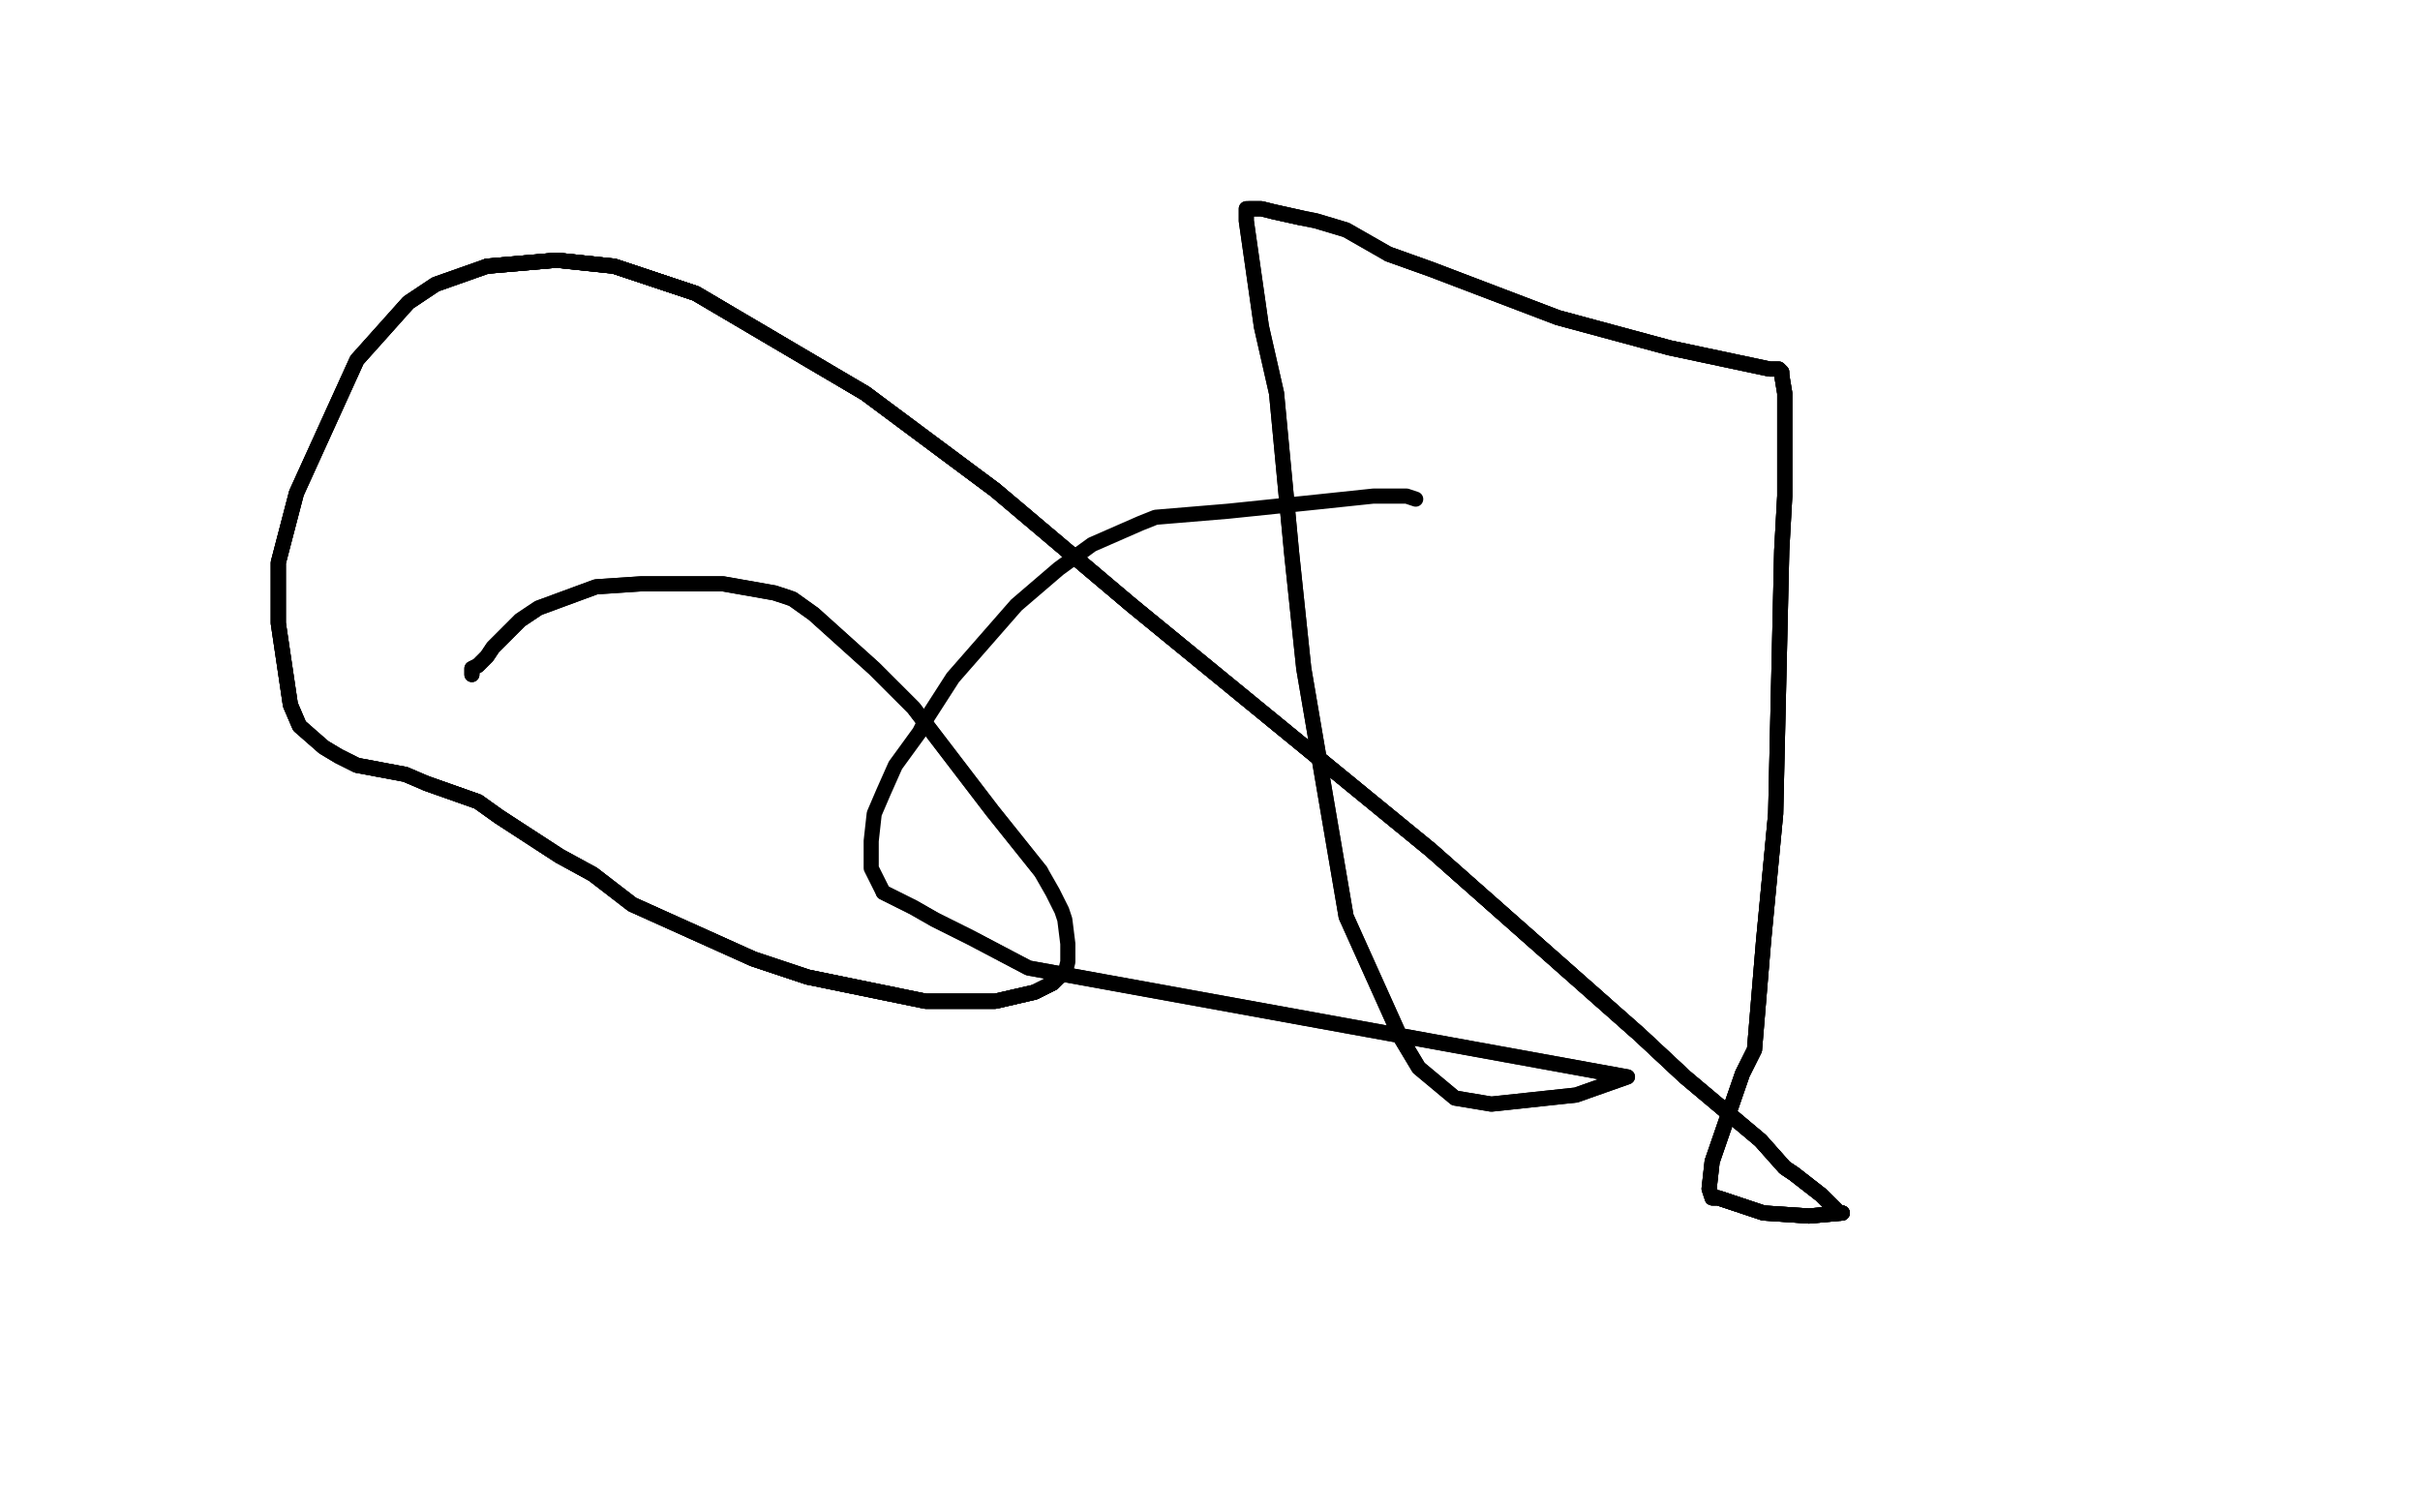 <?xml version="1.0" standalone="no"?>
<!DOCTYPE svg PUBLIC "-//W3C//DTD SVG 1.1//EN"
"http://www.w3.org/Graphics/SVG/1.1/DTD/svg11.dtd">

<svg width="800" height="500" version="1.1" xmlns="http://www.w3.org/2000/svg" xmlns:xlink="http://www.w3.org/1999/xlink" style="stroke-antialiasing: false"><desc>This SVG has been created on https://colorillo.com/</desc><rect x='0' y='0' width='800' height='500' style='fill: rgb(255,255,255); stroke-width:0' /><polyline points="253,113 252,116 252,116 253,208 317,112 214,32 214,32 214,33 214,34 214,35 214,36 214,37 214,38 214,39 214,40 214,41 214,42 214,43 214,44 214,45 214,46 213,46 213,47 213,48 213,49 213,50 213,51 212,52 212,53 211,53 211,54 211,55 209,55 209,56 209,57 208,58 205,58 205,59 204,59 203,60 202,60 201,60 201,61 200,61 199,61 198,63 196,63 195,64 195,65 193,65 196,62 196,63 196,64 195,65 194,65 193,66 193,67 192,67 191,68 191,69 190,71 189,72 190,72 192,70 192,71 192,72 191,73 191,74 191,75 191,76 191,77 191,78 191,79 191,80 190,81 190,82 190,83 190,85 190,87 190,88 191,92 191,93 191,94 191,95 191,96 192,96 192,97 192,98 192,99 193,99 192,99 192,99 190,100 190,100 189,100 189,100 185,102 185,102 183,102 183,102 181,103 181,103 177,105 177,105 172,107 172,107 171,108 171,108 168,110 168,110 154,116 154,116 152,116 152,116 151,116 151,116 151,117 151,117 151,118 152,118 154,118 159,118 163,118 171,118 181,118 196,118 200,118 215,118 232,118 246,118 274,115 301,115 320,115 347,114 379,111 398,108 422,108 443,106 463,105 481,105 491,105 501,104 513,104 526,104 530,104 534,104 536,104 535,104 534,104 532,104 531,104 527,104 525,104 517,104 505,104 439,104 420,104 393,104 369,102 329,99 298,98 271,96 236,95 213,93 171,92 148,92 107,90 80,90 50,90 36,89 12,88 7,88 3,87 2,87 2,86 3,85 8,84 13,83 19,81 37,81 47,80 53,79 77,77 97,76 133,73 162,72 195,72 220,70 269,67 309,67 338,65 380,65 424,64 463,62 502,59 529,57 567,57 607,57 634,55 650,55 668,53 678,52 697,52 702,52 701,52 698,52 697,52 695,52 689,52 679,50 673,50 658,48 639,48 616,45 589,45 568,44 521,39 479,36 421,35 377,33 334,31 290,31 247,28 207,27 182,27 142,25 131,25 93,21 73,21 63,20 48,19 43,19 40,19 40,18 40,17 41,17 44,18 48,18 51,17 58,16 76,13 100,11 127,11 148,9 189,8 214,6 256,6 282,6 315,5 330,5 398,2 711,3 657,3 615,5 573,5 513,6 219,16 175,17 160,17 128,17 114,17 102,18 95,18 96,17 97,17 98,17 101,17 109,17 125,18 137,18 147,18 168,19 198,20 215,20 248,20 277,20 302,20 349,20 387,20 410,20 447,20 493,19 517,19 552,19 579,19 599,19 677,22 681,22 688,21 690,21 690,22 689,22 688,22 686,22 684,22 679,22 668,24 656,26 646,27 640,28 608,32 589,32 569,33 536,35 494,36 469,38 444,38 415,38 371,39 360,39 292,41 273,41 240,41 227,41 219,41 208,41 193,41 183,41 178,41 176,41 177,41 180,40 181,40 195,39 203,39 225,39 250,39 265,39 289,39 421,38 450,38 490,39 559,39 593,38 636,35 694,31 738,29 761,29 784,28 740,66 717,70 694,73 674,74 658,77 642,79 614,82 581,87 567,87 544,89 528,91 388,115 377,117 367,121 359,124 357,125 355,125 354,125 355,125 357,125 360,126 364,126 370,126 381,127 397,127 405,127 425,127 450,127 479,126 507,123 528,123 549,121 579,117 598,117 637,116 660,114 668,114 711,113 728,113 738,113 750,113 757,113 764,113 767,113 768,113 768,114 767,114 767,113 766,113 733,118 732,118 729,119 704,123 682,125 662,127 623,130 587,133 540,136 517,136 488,137 429,145 389,145 354,145 315,148 275,154 247,155 216,157 202,159 181,164 169,168 160,169 155,170 151,171 150,173 150,174 150,173 151,173 154,172 156,172 161,172 171,174 177,174 189,176 199,177 222,177 245,177 261,177 280,177 321,177 347,177 386,176 422,176 445,175 495,175 533,175 556,175 583,172 708,160 730,158 742,158 749,158 750,158 749,158 749,159 747,159 744,160 730,160 723,160 713,160 697,160 679,160 649,160 631,160 614,160 585,161 552,163 519,164 500,165 465,167 443,168 418,170 391,174 360,175 342,178 306,186 286,188 278,191 255,195 243,198 225,201 219,203 209,208 202,211 199,212 196,214 195,214 195,215 196,215 197,216 200,217 205,220 209,222 214,224 221,226 272,231 291,233 328,235 356,237 392,238 417,238 452,241 473,241 517,241 536,241 573,242 592,242 600,242 633,242 646,244 657,244 662,244 663,244 664,244 663,244 663,245 662,245 660,246 651,249 645,249 635,253 617,259 593,265 577,265 554,265 542,266 498,266 475,269 427,272 403,275 365,278 326,281 281,289 259,292 247,295 194,306 186,308 145,321 133,323 122,327 101,332 91,335 89,336 87,336 87,337 87,338 87,339 95,341 103,342 111,344 131,346 143,349 159,351 183,353 199,354 246,359 272,360 299,362 336,365 382,366 419,370 455,372 487,375 520,379 546,382 560,383 575,385 584,385 591,387 594,388 595,389 594,389 595,390 596,390 592,392 590,392 584,392 575,393 563,396 560,397 549,400 533,399 529,399 516,400 505,401 499,399 480,404 466,404 449,404 427,404 408,404 407,404 403,404 405,404 405,403 404,403 399,402 397,401 390,400 385,399 380,396 374,394 369,394 358,394 350,394 347,394 346,392 330,392 313,392 287,393 271,395 249,397 232,399 196,405 180,409 174,409 138,417 113,424 91,430 63,440 41,449 340,499 372,492 459,468 466,460 469,458 477,454 481,448 481,444 481,442 481,439 481,436 481,431 481,430 479,424 476,418 473,413 470,408 462,397 454,385 450,381 436,372 429,367 413,359 399,356 386,353 378,351 366,348 356,347 342,346 329,346 320,345 306,345 290,345 276,348 267,351 264,352 246,357 235,362 224,368 211,374 206,378 203,380 196,386 191,391 189,395 187,399 187,401 185,403 185,406 185,409 185,410 185,412 185,414 186,415 189,416 191,418 196,419 197,419 200,420 205,422 215,424 224,425 227,425 244,426 252,426 265,426 280,428 290,428 306,427 318,426 334,423 348,422 370,416 387,412 399,410 406,407 417,403 427,400 429,399 450,387 452,384 452,382 452,380 452,378 452,377 452,374 451,372 451,371 441,357 439,356 431,350 427,347 419,344 405,335 397,333 384,329 373,328 357,325 331,324 304,324 290,324 267,324 245,330 239,332 206,338 173,348 147,356 122,366 92,380 49,405 41,410 32,417 30,421 27,427 27,430 27,435 27,438 28,441 32,443 32,444 33,445 35,446 46,450 55,454 69,460 83,464 95,468 106,471 127,474 160,480 169,481 202,485 227,485 261,490 278,490 297,490 315,490 355,490 369,489 377,489 452,479 455,478 467,473 471,471 475,468 477,465 480,463 481,459 483,455 483,450 483,446 483,443 482,442 482,438 483,436 484,432 486,428 486,427 486,423 486,422 487,419 487,418 487,417 487,415 487,414 487,413 486,412 484,411 480,408 474,406 462,402 456,399 443,395 421,394 399,391 387,390 367,390 351,390 326,390 305,390 291,392 268,394 250,399 229,405 209,409 190,414 177,417 164,420 157,424 150,426 148,427 148,428 147,427 147,425 148,425 149,425 151,425 152,425 157,426 164,427 172,428 185,428 206,431 215,432 242,434 263,435 283,435 310,438 339,439 366,439 395,439 414,439 430,439 461,437 481,436 493,436 506,436 515,436 526,435 533,435 535,435 534,435 532,435 530,435 525,435 522,435 510,435 498,435 483,434 467,434 449,434 442,434 410,434 394,434 359,434 331,438 304,443 286,444 247,450 219,459 144,470 121,475 110,478 104,479 104,482 105,482 107,482 109,482 111,482 119,481 124,481 133,481 146,482 155,483 173,484 200,485 218,487 249,488 276,488 322,488 342,489 382,491 407,491 437,492 457,492 474,493 480,493 488,493 490,494 492,495 491,495 490,495 489,495 488,495 484,495 480,494 474,494 466,494 454,494 429,494 411,493 396,493 258,483 235,483 185,480 151,480 111,480 61,478 14,480 371,489 365,488 343,484 309,477 274,472 243,471 221,468 180,464 145,461 36,458 66,460 99,462 126,462 157,463 176,463 345,468 373,468 384,468 400,468 416,468 425,468 430,469 436,469 438,470 437,470 435,469 433,469 426,467 420,466 402,465 387,463 360,463 339,460 302,457 271,457 238,454 209,454 188,454 144,453 115,453 78,453 51,453 33,455 15,455 14,473 21,474 29,475 41,476 51,478 60,479 66,480 70,481 80,484 80,485 78,485 77,485 76,485 75,485 74,485 72,485 70,485 66,486 62,487 60,488 57,489 54,492 48,492 48,492 44,492 43,496 37,497 33,499 29,499 26,499 221,498 312,492 393,486 407,485 430,484 445,483 463,479 475,478 494,475 511,472 530,470 540,468 559,466 569,464 587,462 596,461 600,461 627,461 636,460 647,460 655,460 658,460 665,460 671,460 673,460 680,461 684,461 692,461 696,464 702,464 709,465 712,465 716,465 717,465 723,465 725,465 729,465 731,464 736,464 736,463 737,463 738,463 737,463 737,464 736,464 735,464 734,464 733,464 733,465 732,465 731,465 731,466 731,467 730,467 731,467 730,467 729,467 727,469 726,469 721,469 716,469 704,469 697,469 688,469 669,469 655,468 629,465 604,464 584,463 563,463 532,461 473,458 450,458 408,455 394,455 352,454 297,454 265,452 208,452 179,451 17,454 76,475 124,477 316,478 339,478 383,478 395,478 415,478 431,478 439,479 445,479 451,479 455,479 457,479 458,479 457,479 457,480 456,482 454,482 453,482 452,482 447,480 433,478 426,477 414,477 401,476 371,473 360,473 335,473 318,471 292,471 260,471 239,471 215,471 180,472 174,472 140,477 120,479 100,480 89,481 78,483 71,484 61,484 57,485 50,486 48,486 44,488 42,489 40,490 40,491 40,492 39,492 39,493 38,494 38,495 38,496 38,497 38,498 38,499 257,497 265,495 284,491 291,489 307,484 313,482 334,475 343,471 349,470 373,462 385,460 474,439 494,437 510,433 519,432 536,430 548,429 561,427 569,426 577,425 580,424 583,424 585,424 590,422 591,422 590,422 589,422 587,422 585,420 581,420 581,419 576,419 566,417 554,417 533,417 518,417 485,417 452,417 429,417 398,417 371,419 321,422 279,424 235,427 195,430 160,436 123,441 102,442 74,443 43,446 23,449 10,449 4,449 3,449 3,448 9,445 17,444 39,442 68,439 113,436 137,436 151,436 201,436 229,435 264,435 409,438 446,440 486,443 521,446 556,447 576,450 590,452 607,455 612,455 624,456 629,457 636,460 640,461 641,461 643,462 643,461 644,461 644,462 643,462 645,464 645,465 644,465 640,466 637,467 633,469 627,469 622,470 612,474 599,474 589,474 571,473 553,471 526,466 490,460 484,459 481,459 480,459 481,459 482,458 487,456 491,455 494,455 504,453 514,449 526,447 545,446 552,446 571,443 584,443 601,443 610,443 624,443 639,443 646,444 657,445 660,445 670,448 676,450 678,452 682,453 683,455 683,456 686,460 685,463 682,463 680,464 674,467 668,468 661,467 656,468 648,469 647,469 646,469 644,469" style="fill: none; stroke: #ffffff; stroke-width: 30; stroke-linejoin: round; stroke-linecap: round; stroke-antialiasing: false; stroke-antialias: 0; opacity: 1.0"/>
<polyline points="643,469 642,469 641,469 642,469 643,469 644,469 644,466 645,466 648,468 648,469 649,470 649,472 650,472 652,472 653,473 652,474 651,476 650,476 649,477 649,478 646,479 645,481 640,482 635,484 628,485 621,488 615,489 614,489 607,490 589,494 580,495 488,498 492,498 728,471 668,468 655,466 601,465 573,463 544,461 530,459 515,458 502,456 494,455 495,455 495,454 497,454 513,450 561,447 581,447 604,447 625,447 637,447 675,447 720,444 728,444 762,444 795,443 780,433 737,433 714,432 702,432 684,431 642,431 643,430 647,430 650,429 659,429 681,430 695,430 702,431 718,431 720,431 727,433 733,433 742,435 747,436 753,436 755,436 757,436 758,436 757,436 757,435 756,436 756,437 754,437 752,437 746,436 743,436 739,437 734,437 728,438 721,438 710,438 704,438 692,438 689,437 670,436 665,435 658,434 641,433 632,433 621,432 613,432" style="fill: none; stroke: #ffffff; stroke-width: 30; stroke-linejoin: round; stroke-linecap: round; stroke-antialiasing: false; stroke-antialias: 0; opacity: 1.0"/>
<polyline points="629,395 630,395 630,395 631,395 631,395 632,395 632,395 634,394 634,394 637,394 637,394 641,392 641,392 646,391 646,391 653,389 653,389 660,388 660,388 663,387 663,387 668,386 668,386 676,385 676,385 684,384 684,384 687,383 687,383 688,383 688,383 690,383 690,383 689,383 688,383 686,383 685,383 683,383 682,383 681,383" style="fill: none; stroke: #ffffff; stroke-width: 30; stroke-linejoin: round; stroke-linecap: round; stroke-antialiasing: false; stroke-antialias: 0; opacity: 1.0"/>
<polyline points="569,314 568,365 568,365 569,374 569,374 587,313 569,330 564,330 583,327 582,327 582,325 581,325 581,324 580,324 579,324 578,323 577,323 576,323 574,322 573,322 571,321 570,320 568,320 568,319 567,319 566,319 565,319 562,317 561,316 561,315 558,314 557,314 556,314 554,312 554,311 553,308 552,308 552,307 551,307 551,306 550,306 549,306 548,306 548,305 547,305 546,305 545,305 545,304 544,304 543,304" style="fill: none; stroke: #ffffff; stroke-width: 30; stroke-linejoin: round; stroke-linecap: round; stroke-antialiasing: false; stroke-antialias: 0; opacity: 1.0"/>
<polyline points="497,334 495,336 495,336 486,343 486,343 480,345 480,345 474,349 474,349 469,352 469,352 463,354 463,354 461,356 456,358 455,359 453,359 453,360 452,360 451,360 452,360 453,360 454,360 457,360 464,359 469,358 478,356 484,355 488,354 515,351 525,351 544,347 559,346 577,343 593,343 621,338 635,336 659,334 672,331 683,331 692,330 695,329 702,328 702,328 699,328 693,328 685,328 677,330 675,330 652,332 639,335 629,336 609,337 586,337 557,337 524,339 505,339 478,339 445,339 423,339 408,339 390,340 379,340 368,340 361,340 359,340 358,340 358,339 359,338 360,338 363,337 370,335 375,335 385,332 395,331 402,329 417,327 428,324 438,323 458,321 474,319 482,318 525,315 543,314 565,313 591,307 609,304 633,302 656,299 670,298 689,295 696,293 706,292 711,292 711,292 709,292 706,292 698,292 687,293 675,294 659,296 646,298 619,299 605,302 580,302 558,302 520,303 472,303 444,305 413,306 396,306 372,306 362,306 348,306 340,306 332,305 330,305 331,305 333,305 335,305 346,305 367,305 390,305 401,305 423,306 431,306 475,306 493,308 503,308 547,309 570,309 608,309 639,309 656,309 678,309 698,309 708,310 710,310 713,310 713,311 713,312 711,311 710,311 705,311 698,312 692,313 685,313 668,313" style="fill: none; stroke: #ffffff; stroke-width: 30; stroke-linejoin: round; stroke-linecap: round; stroke-antialiasing: false; stroke-antialias: 0; opacity: 1.0"/>
<polyline points="238,306 238,305 238,305 159,279 159,279 159,278 159,277 160,276 160,275 160,274 160,273 160,272 161,272 161,271 162,271 162,270 164,267 165,266 166,265 168,264 168,263 168,262 169,261 169,260 169,258 174,255 174,254 175,253 176,253 177,251 177,249 179,248 180,248 182,248 182,247 183,247 183,246 184,246 184,245 185,245 185,244 184,244 184,243 184,241 184,240 184,239 182,233 182,230 182,228 182,225 182,222 182,220 182,215 182,211 181,207 181,203 179,198 177,194 176,189 173,179 172,177 168,174 166,169 164,167 159,161 157,160 156,159 152,156 148,154 146,154 140,151 137,150 130,149 129,149 121,149 120,149 115,151 110,153 102,158 97,162 86,171 79,179 70,189 62,204 57,213 51,229 44,251 42,270 41,282 41,298 46,309 55,326 60,333 72,342 84,347 87,349 91,349 102,352 110,353 128,355 165,360 173,361 179,361 188,358 193,356 196,353 200,349 201,347 202,345 205,342 206,337 207,337 208,332 209,327 210,323 210,319 210,315 210,303 212,297 209,295 208,293 207,290 203,284 198,279 195,278 190,275 188,275 187,273 185,273 178,272 174,272 172,272 164,272 160,272 156,272 151,273 149,274 146,274 140,275 139,275 139,274 139,273 140,272 141,272 142,272 143,271 147,269 155,264 170,260 182,258 187,257 194,255 202,252 207,252 213,250 220,246 228,244 230,242 231,242 229,242 227,243 224,243 206,241 190,241 172,242 158,243 124,249 105,254 89,255 72,259 44,265 35,267 25,270 19,273 18,273 18,274 18,275 20,277 24,278 31,278 34,282 46,282 54,284 76,284 96,283 115,282 125,281 143,280 156,277 166,276 189,272 204,268 218,263 230,258 244,254 257,248 269,243 281,238 287,234 293,230 299,223 301,223 302,215 302,214 301,212 296,208 289,206 285,208 272,208 258,208 245,211 232,214 207,225 180,240 118,290 97,308 59,350 42,376 33,388 23,405 19,411 12,420 10,425 10,427 10,428 11,428 12,428 12,427 12,426 16,427 17,425 23,418 28,414 35,408 43,402 45,399 52,386 55,380 60,369 68,353 69,351 77,334 80,324 83,314 84,303 84,293 84,285 82,277 79,268 76,267 75,265 74,265 73,265 71,265 68,266 67,269 64,271 56,276 48,285 44,290 18,330 14,342 5,364 1,388 7,377 9,371 14,361 20,348 24,340 34,321 36,314 39,300 40,287 41,277 41,273 40,260 39,251 38,246 38,241 38,236 38,235 37,235 36,236 37,237 36,238 35,237 31,244 29,255 22,294 21,319 21,341 20,356 18,366 16,378 17,380 17,383 17,384 17,386 17,384 17,383 18,383 18,382 18,380 18,381 21,378 21,374 23,370 26,363 28,353 29,347 33,335 34,324 39,312 42,305 45,282 47,270 48,260 48,248 48,234 48,231 47,218 46,212 44,207 43,201 40,200 38,200 37,200 35,199 34,199 32,200 31,200 30,202 25,206 20,212 15,217 0,310 3,304 6,301 12,294 14,290 18,283 22,277 26,273 25,271 25,264 25,260 26,257 26,253 26,251 26,250 26,248 26,249 26,250 26,253 23,260 22,269 20,281 20,294 18,300 17,312 17,372 17,384 18,391 20,401 19,405 19,408 19,410 19,412 20,412 20,413 21,411 22,410 23,407 24,406 25,405 29,400 31,396 35,390 41,379 45,371 49,363 54,353 56,347 57,340 60,325 61,315 61,309 62,294 62,288 61,280 60,272 59,268 57,264 57,260 56,259 55,259 55,260 54,263 52,265 49,275 47,282 44,294 38,351 38,353 39,369 38,374 37,381 37,383 38,383 38,384 38,383 38,381 38,380 40,378 40,376 41,374 42,372 43,368 45,365 47,357 50,350 52,342 53,336 54,329 55,323 55,317 55,315 55,318 53,318 50,320 49,324 47,328 46,330 43,336 40,342 37,348 36,352 32,356 30,360 28,366 27,370 26,374 25,377 25,383 25,384 27,383 28,382 30,380 32,378 35,375 39,371 40,369 47,361 51,355 59,346 66,340 70,335 75,326 81,317 84,311 89,299 95,289 98,284 102,275 107,265 110,255 113,245 116,237 118,227 119,222 120,216 120,210 120,205 120,203 120,200 119,200 118,201 116,205 113,211 110,217 107,226 102,236 92,258 63,323 57,335 49,349 44,359 41,369 41,372 40,376 39,376 39,377 41,377 49,374 57,373 67,370 73,367 92,362 104,359 114,353 127,348 139,343 152,337 172,331 186,325 204,317 218,312 223,309 233,305 240,301 244,298 245,298 245,297 244,297 243,297 237,297 232,298 223,301 201,307 178,315 172,318 151,324 123,333 94,344 67,356 45,365 35,368 18,377 7,399 23,399 45,400 64,400 98,401 112,401 133,401 146,401 186,398 208,395 232,391 252,388 263,385 275,384 282,384 281,382 279,382 277,382 276,382 271,382 262,382 248,384 233,385 223,386 203,388 173,395 160,396 133,397 104,399 79,399 54,399 26,399 3,397 22,397 46,400 66,401 85,401 107,401 125,403 146,404 168,404 189,404 225,406 241,407 253,410 261,411 264,411 264,413 262,414 259,415 249,418 240,420 228,422 204,425 184,427 170,429 146,430 121,430 92,432 72,432 55,432 46,432 26,430 13,429 10,429 0,429 1,422 9,420 15,420 20,419 61,412 81,406 95,401 100,400 122,395 131,391 136,391 143,389 146,389 148,389 149,389 147,389 145,390 145,391 144,391 137,391 135,390 125,389 123,389 114,389 102,390 94,391 75,393 68,396 57,397 47,400 44,403 36,405 31,406 27,408 24,409 24,410 23,410 24,410 23,409 26,409 30,409 34,409 38,409 46,410 53,410 59,410 69,412 83,412 95,412 144,413 149,414 156,414 159,414 160,414 162,414 161,414 161,415 161,417 158,417 148,417 142,420 134,420 126,420 112,418 103,418 94,416 83,414 70,407 65,405 62,404 59,401 59,399 59,398 59,397 60,396 62,395 64,393 70,389 74,388 80,383 83,382 100,375 117,373 137,370 151,370 174,370 184,370 220,370 238,370 250,367 269,365 300,366 327,366 352,366 372,367 394,369 404,371 405,371 409,371 409,373 408,373 407,373 400,374 392,375 378,378 368,379 350,381 338,383 324,384 296,386 265,387 249,390 224,390 117,393 102,391 86,391 81,391 76,391 77,391 78,391 85,390 97,389 111,389 142,388 169,388 188,388 223,388 261,386 278,386 301,386 332,385 369,383 409,380 440,380 465,380 494,380 529,379 544,379 566,379 577,379 586,379 596,381 599,381 600,381 600,382 599,382 598,382 593,382 589,382 580,382 569,383 556,385 546,385 529,390 511,392 497,393 478,394 457,397 429,402 415,404 361,408 353,409 352,409 353,409 355,409 361,409 370,409 380,409 398,409 430,409 446,409 481,410 514,412 552,413 573,415 608,416 644,416 673,416 710,416 729,416 753,415 763,415 782,415 792,415 798,416 796,417 785,418 779,420 763,420 757,422 740,422 735,422 725,422 697,422 687,422 667,424 657,424 639,425 630,425 614,425 607,426 595,427 586,428 581,428 576,428 576,426 576,427 577,427 579,426 583,425 590,425 603,425 614,425 622,425 634,425 650,425 658,425 676,426 692,426 721,426 740,424 752,423 770,423 793,423 795,420 781,420 765,419 750,419 745,419 719,419 705,419 685,419 670,419 648,418 634,418 622,418 617,418 609,418 608,418 606,418 606,417 607,417 610,416 615,414 621,413 642,412 663,412 686,412 696,412 706,412 725,412 744,410 746,409 762,406 778,406 790,405 795,406 799,404 794,403 779,402 772,401 750,398 730,397 714,397 685,397 662,397 635,397 617,395 581,395 546,395 519,395 496,395 490,395 470,395 462,395 457,395 452,395 450,394 451,394 465,389 479,388 490,388 514,388 534,386 551,386 576,385 594,385 621,383 656,382 681,382 698,379 745,374 769,371 791,368 798,361 786,361 768,361 749,361 731,362 711,365 682,365 663,365 632,365 596,365 577,365 546,365 521,365 503,365 482,365 462,364 448,364 435,362 429,362 425,362 424,362 425,362 426,362 427,361 485,356 503,356 525,358 548,358 564,358 585,358 605,358 639,356 664,356 686,356 709,358 756,358 775,358 789,359 797,360 799,361 786,361 770,362 758,362 739,362 717,362 690,362 673,362 623,362 589,362 560,362 527,365 504,365 471,365 441,365 431,364 416,363 407,363 404,363 401,362 400,362 399,359 400,358 432,357 477,357 483,357 516,359 534,360 565,361 593,366 610,366 649,369 683,373 714,376 725,375 737,375 742,377 744,376 743,376 743,375 742,375 741,375 737,375 724,375 714,381 704,381 688,381 666,382 649,382 635,382 616,382 592,380 575,380 553,380 535,379 523,379 505,378 495,378 489,377 486,377 485,376 484,376 484,375 485,375 487,374 494,372 500,370 515,369 533,369 544,369 564,366 584,364 611,361 679,354 712,350 728,349 736,349 762,347 775,347 782,347 790,347 794,347 798,346 799,344 795,342 785,340 776,338 770,338 753,333 737,332 713,329 692,328 674,327 639,324 622,321 595,320 579,319 530,315 513,313 493,313 481,313 462,312 455,312 453,312 452,312 452,311 454,309 458,307 463,304 477,298 494,294 513,291 540,289 548,288 591,284 611,281 636,278 683,274 704,272 718,271 772,268 795,268 740,290 695,296 631,301 604,303 569,309 529,312 487,313 450,318 434,319 410,320 385,320 373,320 364,320 359,321 358,321 358,322 359,322 362,322 370,322 384,322 404,324 429,325 460,325 491,328 530,331 551,333 576,333 614,336 647,336 681,336 718,336 754,336 798,336 784,324 755,324 720,323 691,323 675,323 653,322 626,320 610,320 599,320 591,320 586,320 583,321 582,321 581,322 582,322 585,321 589,319 596,317 607,313 616,310 624,309 636,306 648,305 660,300 671,298 689,290 700,287 706,286 730,281 745,280 759,279 768,277 781,276 787,275 789,274 790,272 790,271 792,269 794,269 793,269 792,267 792,266 791,263 787,264 782,265 780,265 769,265 754,265 743,267 729,267 635,275 604,276 574,277 526,277 505,277 483,277 464,276 453,275 447,275 446,275 446,272 445,272 444,272 445,272 446,270 447,268 453,266 462,265 475,263 492,263 508,263 528,264 541,264 569,265 605,265 628,265 659,268 684,268 717,270 740,270 776,271 743,277 685,272 645,271 625,267 561,262 527,259 511,257 490,256 481,254 469,251 459,250 456,249 453,249 453,248 453,247 454,244 455,244 452,247 455,245 466,239 473,236 489,229 504,223 521,216 541,208 562,200 577,195 609,181 634,172 664,163 697,153 723,144 749,135 776,124 795,119 707,131 676,135 654,141 615,146 580,150 550,152 517,154 483,157 448,159 412,160 400,160 386,160 376,160 372,160 368,160 369,160 371,160 381,159 392,158 409,158 427,158 450,158 475,158 508,158 537,158 569,157 594,157 606,157 657,157 694,157 705,157 750,157 773,157 796,157 779,183 760,188 720,198 678,205 654,209 621,213 594,215 563,218 529,225 496,227 471,229 434,232 420,234 402,234 389,235 378,236 373,237 369,237" style="fill: none; stroke: #ffffff; stroke-width: 30; stroke-linejoin: round; stroke-linecap: round; stroke-antialiasing: false; stroke-antialias: 0; opacity: 1.0"/>
<polyline points="370,237 371,237 376,237 384,237 390,237 404,237 408,237 437,237 462,237 491,238 521,236 542,235 561,234 600,231 631,226 668,222 692,220 734,214 755,214 795,207 784,209 745,211 697,221 672,223 631,227 585,233 527,236 496,240 443,243 397,249 335,257 269,266 256,266 206,269 177,272 167,272 128,275 118,276 107,277 102,277 99,277 99,278 100,278 102,278 105,278 110,277 123,277 137,276 156,274 181,273 197,273 205,273 253,272 289,270 303,269 353,266 401,264 416,264 474,260 487,260 552,256 587,255 623,255 654,253 668,253 693,252 708,252 716,252 720,252 720,253 721,254 703,257 688,260 668,263 643,267 622,267 584,270 549,274 521,277 472,279 458,280 395,283 351,286 297,288 237,291 203,292 181,294 161,297 131,298 110,301 96,302 85,302 80,304 76,304 75,305 75,306 76,306 77,306 79,306 83,306 98,307 108,307 125,307 151,307 172,309 214,310 251,312 279,312 337,315 384,316 395,316 466,316 521,316 590,315 617,312 709,308 768,305 797,311 746,310 735,310 666,309 611,307 537,306 459,304 400,304 358,302 305,302 265,300 196,298 154,298 139,298 101,297 62,295 39,294 27,293 12,292 6,291 3,288 3,287 5,286 6,284 10,283 18,283 32,283 44,283 72,283 91,283 124,282 172,282 207,282 241,282 285,282 346,282 379,282 449,282 489,280 579,279 634,277 653,277 704,274 750,273 785,259 758,259 681,256 648,254 595,253 541,251 475,250 438,250 385,250 351,250 290,250 232,248 209,247 171,245 151,244 125,242 108,241 96,241 91,240 89,240 90,240 90,239 93,239 99,236 111,234 121,233 137,232 164,231 193,231 214,231 262,231 295,231 337,231 382,231 432,231 483,231 534,229 587,229 623,230 680,231 746,233 782,233 751,229 563,226 466,224 401,223 365,223 313,221 251,220 196,217 147,215 106,213 64,213 45,213 21,213 15,214 4,214 13,214 32,214 48,215 84,217 115,217 127,217 165,220 231,224 247,226 334,229 369,231 418,234 477,235 697,235 741,235 787,235 793,235 751,232 713,231 686,231 628,226 573,226 537,226 480,223 425,221 357,218 325,217 250,214 216,210 164,209 125,206 90,203 61,203 38,203 24,202 15,202 13,202 10,202 9,202 10,202 11,202 17,201 26,198 37,197 40,197 59,196 73,192 90,189 189,188 229,188 257,188 312,188 363,190 401,191 491,196 510,198 613,200 651,201 720,205 751,205 782,205 780,209 740,207 683,204 636,203 600,203 528,203 474,199 417,199 357,199 319,199 236,198 200,198 166,198 85,196 38,196 25,196 10,206 78,209 127,211 164,212 208,214 252,214 321,215 363,215 404,217 447,217 496,218 519,220 552,221 571,223 595,225 628,226 636,227 640,227 641,227 642,227 641,227 636,227 628,227 612,227 592,228 573,229 544,231 513,232 490,232 436,234 404,234 349,234 304,234 250,234 206,232 159,232 130,232 74,229 40,229 1,226 2,236 54,241 74,244 111,246 142,248 199,251 238,253 276,256 305,256 349,258 384,258 405,258 424,259 457,261 471,262 489,262 499,263 511,263 513,264 515,264 514,264 512,264 510,264 506,264 494,265 486,266 470,266 451,266 437,266 404,266 385,266 364,266 329,263 304,261 268,258 231,255 203,252 168,251 133,248 106,248 77,246 60,246 44,246 38,246 8,242 1,241 2,233 9,233 21,231 39,230 52,230 83,230 116,229 139,229 177,229 230,231 285,231 359,231 442,231 480,230 543,230 583,229 642,225 681,224 736,223 787,221 780,221 745,221 720,221 677,221 633,221 585,221 556,221 522,223 447,223 413,223 380,223 321,223 275,223 237,223 205,223 185,223 153,223 129,224 119,228 108,228 100,229 93,229 95,230 99,231 108,229 114,227 135,227 152,227 158,227 193,225 220,225 257,224 295,224 322,224 362,222 410,221 455,221 503,221 533,221 566,221 629,219 656,218 680,218 715,218 751,216 777,216 790,216 797,219 779,219 765,218 738,218 703,218 657,214 615,213 568,211 518,208 464,205 439,204 384,202 336,199 278,196 232,193 190,191 149,191 125,191 36,191 33,191 34,191 35,191 39,191 48,191 63,193 83,194 116,197 139,200 163,205 208,208 254,211 298,216 351,223 405,226 464,229 546,234 597,236 645,239 677,239 725,239 767,239 790,239 785,234 761,233 733,230 693,227 655,225 612,219 571,213 523,212 477,208 325,199 288,198 263,196 219,195 184,195 167,192 157,191 151,191 151,190 150,190 152,189 155,189 161,188 172,186 192,186 208,183 232,179 260,178 275,177 298,177 345,174 378,170 417,168 442,165 487,157 528,152 569,147 609,143 646,139 669,137 697,136 724,133 732,132 743,130 748,130 750,129 749,129 746,129 742,129 733,128 724,128 693,127 675,125 639,125 608,124 581,124 429,118 404,118 356,118 315,123 270,128 216,132 163,138 126,142 102,146 84,150 69,152 62,154 50,158 47,159 46,159 48,158 49,158 50,158 54,158 57,158 63,157 73,156 86,156 90,155 116,155 134,155 147,155 176,154 196,152 204,152 258,148 294,147 331,144 354,144 396,142 427,141 462,139 483,139 522,138 539,138 557,136 585,135 602,134 611,134 616,134 617,133 615,133 610,133 603,133 597,133 584,133 567,133 542,131 526,131 488,131 432,131 406,131 318,128 261,128 189,128 153,128 101,125 45,125 14,125 2,128 46,127 69,127 108,130 148,132 192,132 244,132 286,133 315,133 357,135 398,135 423,136 544,138 569,138 598,139 607,139 616,139 620,139 622,140 620,140 616,140 609,140 597,141 587,142 569,142 534,143 507,145 482,145 448,146 397,149 356,152 326,154 284,155 253,157 190,160 141,160 76,162 28,163 9,150 38,149 71,146 94,146 121,146 281,138 331,135 359,130 399,129 436,127 480,124 501,123 528,121 552,120 563,120 586,120 596,120 600,120 602,120 601,120 600,120 595,120 590,119 579,119 567,119 550,118 530,118 515,118 493,118 484,118 476,118 413,118 376,118 340,118 315,120 267,121 226,126 187,129 151,132 110,133 89,135 63,138 45,140 25,141 16,142 12,144 9,144 8,145 7,145 7,146 8,146 9,146 12,147 18,147 28,148 35,149 47,151 60,151 83,155 89,155 127,162 149,161 168,161 195,162 222,162 253,163 274,163 301,163 319,164 352,164 375,164 389,164 426,165 425,165 422,166 414,166 401,168 374,171 368,172 332,175 307,176 284,176 240,176 204,176 152,176 106,176 54,174 22,173 2,170 1,170 50,171 64,171 91,171 110,173 135,174 170,176 205,176 226,177 266,177 299,177 322,177 351,177 382,177 413,177 427,177 440,177 485,175 487,176 487,177 486,177 485,177 477,177 470,177 467,177 445,177 427,178 420,178 394,178 371,178 338,178 318,178 286,178 249,178 202,178 179,178 137,178 102,178 77,178 33,178 2,176 16,165 45,165 72,165 103,165 119,164 157,164 187,164 304,165 347,165 366,166 384,167 409,167 424,167 429,167 432,167 433,167 433,168 432,168 428,166 424,166 408,166 400,166 384,166 374,166 352,164 329,163 302,163 271,160 251,159 218,159 176,157 141,153 120,151 83,151 58,148 36,146 18,145 13,143 0,140 5,131 15,128 30,126 41,125 60,122 73,122 97,121 126,119 148,118 217,116 375,113 404,114 465,113 492,110 619,109 640,109 654,109 661,109 662,109 661,109 659,109 655,109 637,108 618,108 597,109 562,109 543,109 508,109 473,107 447,107 395,104 339,101 295,100 253,95 207,94 170,92 147,91 101,91 53,89 29,88 10,88 7,88 0,88 1,89 3,87 13,86 21,86 28,86 47,85 60,85 78,85 182,88 229,90 269,90 311,90 324,91 376,91 401,91 414,91 489,91 521,91 541,91 569,91 583,92 597,92 604,92 606,92 608,92 608,93 607,93 606,93 605,93 596,93 582,93 578,93 553,93 542,93 524,93 484,92 462,92 441,92 408,93 372,93 323,93 281,93 235,93 208,93 158,93 116,93 82,94 59,94 22,96 67,96 115,97 144,97 205,102 253,103 278,106 359,109 394,109 471,109 541,109 588,111 681,116 736,116 786,140 754,140 715,140 675,137 627,135 602,135 560,134 535,134 483,131 441,131 418,131 381,131 360,131 319,129 306,129 291,129 278,131 277,130 276,130 276,131 277,131 278,131 311,134 337,137 357,138 373,138 397,141 445,143 470,143 506,145 531,146 574,149 585,149 654,151 691,152 739,155 762,155 779,159 789,159 797,161 787,163 778,164 757,164 737,164 721,164 686,161 648,160 626,158 615,158 570,156 526,156 494,156 459,156 438,158 393,159 379,160 367,162 350,163 340,164 338,165 337,165 337,164 338,164 344,164 390,166 402,167 433,167 455,168 480,168 496,168 528,168 554,170 579,171 597,171 622,171 633,171 649,171 659,171 671,171 678,171 685,171 687,171 686,171 685,171 681,171 672,171 670,171 655,170 642,169 634,169 611,169 600,168 592,168 561,166 536,166 515,165 483,163 462,163 450,163 434,164 428,164 415,165 413,165 410,165 411,165 414,165 418,165 421,165 436,167 456,168 464,169 488,172 510,173 524,174 551,174 569,176 577,177 609,181 659,184 688,187 716,190 739,191 757,194 772,195 778,198 788,199 789,199 789,200 788,200 786,201 739,203 727,203 711,203 686,203 665,203 643,203 622,203 610,203 586,201 576,201 567,201 556,201 546,201 543,201 536,202 534,202 533,202 532,202 531,202 531,201 531,203 532,203 538,203 546,203 552,204 570,207 581,208 599,209 612,209 632,211 659,212 675,212 702,212 725,212 750,212 774,210 725,136 685,125 639,115 620,111 594,105 570,99 556,97 539,93 531,93 530,91 527,91 526,91 527,91 528,91 529,91 535,90 548,89 559,87 577,86 591,85 614,84 626,84 646,84 659,84 694,84 708,84 716,84 755,84 782,86 794,87 797,87 794,92 785,92 767,93 735,93 704,93 663,94 574,94 540,95 521,97 512,97 503,97 502,97 502,96 506,99 511,98 514,96 526,96 540,96 549,96 562,96 579,96 595,96 601,96 632,96 654,96 667,96 691,96 708,96 725,94 734,94 745,94 759,94 760,91 760,90 759,90 757,90 751,89 744,89 731,86 722,85 709,84 699,82 685,79 661,75 639,73 615,70 601,70 573,66 558,65 485,55 481,55 476,52 477,52 479,51 489,47 498,46 517,44 531,42 545,42 564,42 589,40 618,39 632,39 659,37 674,37 715,37 740,37 760,37 772,39 782,39 797,39 799,41 789,42 776,45 767,45 753,45 731,46 705,49 676,50 659,50 624,50 595,50 576,50 545,50 501,50 438,50 427,50 417,50 413,51 412,51 413,50 416,49 420,49 423,49 445,49 461,49 473,49 491,51 495,51 524,52 553,53 581,53 609,53 638,53 664,52 693,52 722,50 749,50 780,50 798,46 776,46 751,46 732,46 697,46 650,47 619,50 583,50 511,50 469,50 174,54 64,49 33,63 70,65 112,66 144,68 186,68 226,68 251,68 301,69 338,69 367,69 396,68" style="fill: none; stroke: #ffffff; stroke-width: 30; stroke-linejoin: round; stroke-linecap: round; stroke-antialiasing: false; stroke-antialias: 0; opacity: 1.0"/>
<polyline points="410,68 433,68 445,68 448,68 450,68 449,68 444,68 437,68 424,68 414,68 394,68 371,68 266,67 222,64 186,64 161,63 121,61 76,60 40,58 17,58 11,62 38,62 69,62 88,62 129,61 138,61 168,58 208,57 239,55 268,53 294,50 323,48 341,47 350,47 358,47 363,47 364,47 364,48 361,48 357,48 350,48 336,47 320,47 293,46 272,46 162,44 128,44 91,43 56,40 24,38 1,25 28,23 47,23 97,22 119,24 163,24 184,24 224,24 240,24 277,24 294,25 306,25 324,25 335,25 339,26 341,26 340,26 340,27 339,27 335,27 330,27 316,27 309,28 294,28 284,28 195,28 185,28 129,26 100,26 68,24 38,22 5,19 0,11 18,13 37,16 56,16 83,17 125,17 160,17 192,17 222,17 241,17 269,17 299,17 316,17 351,19 361,19 373,19 379,19 385,16 386,16 384,16 383,16 380,16 371,16 360,16 313,16 301,16 272,16 256,16 222,16 204,14 171,11 140,11 123,11 105,11 84,12 56,12 46,12 33,12 22,12 11,12 9,12 7,12 6,12 7,12 10,11 13,11 21,10 29,10 42,9 52,9 68,9 91,9 121,9 155,9 184,9 207,11 251,11 263,11 317,11 347,11 372,11 390,12 402,12 408,12 426,12 427,12 427,15 426,15 417,15 406,15 399,15 376,15 370,15 342,15 317,15 292,14 255,14 234,14 207,12 174,11 151,11 120,9 93,8 77,7 55,5 29,3 11,3 2,1 15,1 26,2 47,5 64,5 99,5 122,5 152,8 202,8 240,8 252,8 315,11 359,13 372,13 413,13 453,13 498,13 546,14 575,14 614,14 634,14 644,14 655,14 665,14 668,13 670,13 671,13 670,13 667,14 662,14 656,14 643,14 637,14 633,14 555,14 524,12 516,11 375,4 326,1 301,0 383,1 420,2 468,4 498,5 544,8 596,10 655,12 723,15 780,20 736,39 692,37 638,34 599,31 574,30 541,28 513,24 486,21 475,20 465,19 461,19 460,18 460,17 461,17 463,17 466,13 475,10 482,8 494,5 515,4 538,4 556,3 581,2 601,2 653,0 676,0 685,0 739,0 776,0 798,1 788,1 778,1 762,1 752,1 737,0 721,0 712,0 706,0 697,0 693,0 688,1 688,2 689,2 690,2 784,28 761,29 743,32 694,37 655,44 627,43 595,49 556,56 540,60 501,67 476,75 454,81 429,91 412,97 394,105 373,115 367,120 357,128 350,135 347,140 344,147 344,155 344,160 347,168 350,172 353,178 363,182 371,188 384,196 400,202 419,210 440,215 458,219 479,221 487,222 523,230 560,238 566,239 602,245 628,250 660,258 680,262 682,262 689,264 689,269 688,272 683,275 681,278 678,280 660,284 650,287 631,291 623,295 592,301 566,304 547,306 516,306 478,306 441,306 412,306 387,305 358,305 344,304 322,304 309,304 296,304 283,305 272,307 265,309 256,311 250,312 250,316 249,316 248,318 249,318 250,322 250,323 254,325 260,328 267,330 276,334 284,336 296,340 309,344 316,345 328,348 336,349 347,350 354,351 364,351 376,352 385,353 397,354 403,355 407,355 411,356 412,356 412,357 411,357 410,358 409,359 406,359 401,362 396,367 390,368 378,370 364,372 349,372 333,372 313,376 294,381 280,382 257,386 243,388 231,391 151,408 136,411 127,413 119,417 117,420 115,423 115,425 115,427 115,429 117,432 121,436 124,437 130,440 136,442 152,446 158,446 173,447 189,449 205,450 226,450 246,450 262,451 289,451 309,454 315,454 340,455 353,456 360,456 364,456 365,456 364,456 363,456 361,455 360,452 360,451 359,450 359,449 359,448 359,447 359,445 359,444 355,441 355,438 353,436 347,434 321,423 302,416 279,407 266,409 263,409 250,409 235,405 226,404 222,403 220,403 216,402 213,401 212,400 212,401 213,402 215,403 216,403 218,404 226,407 228,408 232,409 236,410 240,412 246,415 248,415 254,416 258,417 264,419 270,420 277,421 282,422 289,423 293,424 300,426 302,426 307,427 310,428 314,428 317,428 319,429 320,429 319,429 318,429 319,429 320,429 321,429 322,430 323,430 325,432 327,432 329,433 331,433 333,434 334,437 335,438 336,439 336,440 338,442 338,443 337,443 336,443 334,443 328,444 323,440 312,437 298,432 294,430 283,425 246,410 229,403 198,393 182,387 156,383 117,380 102,380 86,382 53,390 27,396 23,397 12,401 3,405 2,406 0,411 3,412 6,413 15,418 25,420 37,422 53,424 64,425 79,426 97,431 113,432 126,437 147,443 156,445 165,447 177,451 180,451 187,455 196,459 200,461 203,462 203,463 203,464 203,465 200,468 196,470 193,471 190,473 150,487 125,494 99,498 70,499 328,498 372,495 422,492 454,492 514,486 547,482 589,482 635,481 667,479 724,478 753,476 795,475 798,466 784,466 776,466 768,467 746,464 736,463 715,459 703,457 683,453 668,451 649,447 627,443 615,441 594,439 580,439 560,435 551,434 527,428 510,424 497,423 488,421 476,416 468,414 463,412 459,410 453,408 449,405 445,400 445,399 445,398 443,398 442,398 442,396 441,396 440,395" style="fill: none; stroke: #ffffff; stroke-width: 30; stroke-linejoin: round; stroke-linecap: round; stroke-antialiasing: false; stroke-antialias: 0; opacity: 1.0"/>
<polyline points="156,223 156,221 158,220 161,217 163,214 166,211 169,208 172,205 178,201 197,194 212,193 226,193 239,193 256,196 262,198 269,203 289,221 302,234 315,251 328,268 344,288" style="fill: none; stroke: #000000; stroke-width: 5; stroke-linejoin: round; stroke-linecap: round; stroke-antialiasing: false; stroke-antialias: 0; opacity: 1.0"/>
<polyline points="156,223 156,221 158,220 161,217 163,214 166,211 169,208 172,205 178,201 197,194 212,193 226,193 239,193 256,196 262,198 269,203 289,221 302,234 315,251 328,268 344,288 348,295 351,301 352,304 353,312 353,316 353,318 352,322 350,323 348,325 342,328 329,331 317,331 306,331 267,323 249,317 209,299 196,289 185,283 165,270 158,265 141,259" style="fill: none; stroke: #000000; stroke-width: 5; stroke-linejoin: round; stroke-linecap: round; stroke-antialiasing: false; stroke-antialias: 0; opacity: 1.0"/>
<polyline points="350,323 348,325 342,328 329,331 317,331 306,331 267,323 249,317 209,299 196,289 185,283 165,270 158,265 141,259 134,256 118,253 112,250 107,247 99,240 96,233 92,206 92,186 98,163 118,119 135,100 144,94 161,88 184,86 203,88 230,97 286,130 329,162 374,200 473,281 542,342 557,356" style="fill: none; stroke: #000000; stroke-width: 5; stroke-linejoin: round; stroke-linecap: round; stroke-antialiasing: false; stroke-antialias: 0; opacity: 1.0"/>
<polyline points="350,323 348,325 342,328 329,331 317,331 306,331 267,323 249,317 209,299 196,289 185,283 165,270 158,265 141,259 134,256 118,253 112,250 107,247 99,240 96,233 92,206 92,186 98,163 118,119 135,100 144,94 161,88 184,86 203,88 230,97 286,130 329,162 374,200 473,281 542,342 557,356 582,377 590,386 593,388 602,395 604,397 608,401 609,401" style="fill: none; stroke: #000000; stroke-width: 5; stroke-linejoin: round; stroke-linecap: round; stroke-antialiasing: false; stroke-antialias: 0; opacity: 1.0"/>
<polyline points="350,323 348,325 342,328 329,331 317,331 306,331 267,323 249,317 209,299 196,289 185,283 165,270 158,265 141,259 134,256 118,253 112,250 107,247 99,240 96,233 92,206 92,186 98,163 118,119 135,100 144,94 161,88 184,86 203,88 230,97 286,130 329,162 374,200 473,281 542,342 557,356 582,377 590,386 593,388 602,395 604,397 608,401 609,401 598,402 583,401 574,398 568,396 567,396 566,396" style="fill: none; stroke: #000000; stroke-width: 5; stroke-linejoin: round; stroke-linecap: round; stroke-antialiasing: false; stroke-antialias: 0; opacity: 1.0"/>
<polyline points="161,88 184,86 203,88 230,97 286,130 329,162 374,200 473,281 542,342 557,356 582,377 590,386 593,388 602,395 604,397 608,401 609,401 598,402 583,401 574,398 568,396 567,396 566,396 565,393 566,384 576,355 580,347 583,311 587,269 589,182 590,164 590,147 590,143 590,142 590,135 590,130 589,124" style="fill: none; stroke: #000000; stroke-width: 5; stroke-linejoin: round; stroke-linecap: round; stroke-antialiasing: false; stroke-antialias: 0; opacity: 1.0"/>
<polyline points="161,88 184,86 203,88 230,97 286,130 329,162 374,200 473,281 542,342 557,356 582,377 590,386 593,388 602,395 604,397 608,401 609,401 598,402 583,401 574,398 568,396 567,396 566,396 565,393 566,384 576,355 580,347 583,311 587,269 589,182 590,164 590,147 590,143 590,142 590,135 590,130 589,124 589,123 588,122 585,122 552,115 515,105 473,89 459,84" style="fill: none; stroke: #000000; stroke-width: 5; stroke-linejoin: round; stroke-linecap: round; stroke-antialiasing: false; stroke-antialias: 0; opacity: 1.0"/>
<polyline points="203,88 230,97 286,130 329,162 374,200 473,281 542,342 557,356 582,377 590,386 593,388 602,395 604,397 608,401 609,401 598,402 583,401 574,398 568,396 567,396 566,396 565,393 566,384 576,355 580,347 583,311 587,269 589,182 590,164 590,147 590,143 590,142 590,135 590,130 589,124 589,123 588,122 585,122 552,115 515,105 473,89 459,84 445,76 435,73 430,72 421,70 417,69 414,69 413,69" style="fill: none; stroke: #000000; stroke-width: 5; stroke-linejoin: round; stroke-linecap: round; stroke-antialiasing: false; stroke-antialias: 0; opacity: 1.0"/>
<polyline points="589,124 589,123 588,122 585,122 552,115 515,105 473,89 459,84 445,76 435,73 430,72 421,70 417,69 414,69 413,69 412,69 412,73 417,108 422,130 427,183 431,221 445,303 463,343 469,353 481,363 493,365 521,362 538,356 340,320 321,310 309,304 302,300 292,295" style="fill: none; stroke: #000000; stroke-width: 5; stroke-linejoin: round; stroke-linecap: round; stroke-antialiasing: false; stroke-antialias: 0; opacity: 1.0"/>
<polyline points="430,72 421,70 417,69 414,69 413,69 412,69 412,73 417,108 422,130 427,183 431,221 445,303 463,343 469,353 481,363 493,365 521,362 538,356 340,320 321,310 309,304 302,300 292,295 290,291 288,287 288,282 288,278 289,269 292,262 296,253 304,242 306,238 315,224 336,200 350,188 361,180 377,173 382,171 394,170 406,169 435,166 454,164 459,164 465,164 468,165" style="fill: none; stroke: #000000; stroke-width: 5; stroke-linejoin: round; stroke-linecap: round; stroke-antialiasing: false; stroke-antialias: 0; opacity: 1.0"/>
</svg>
